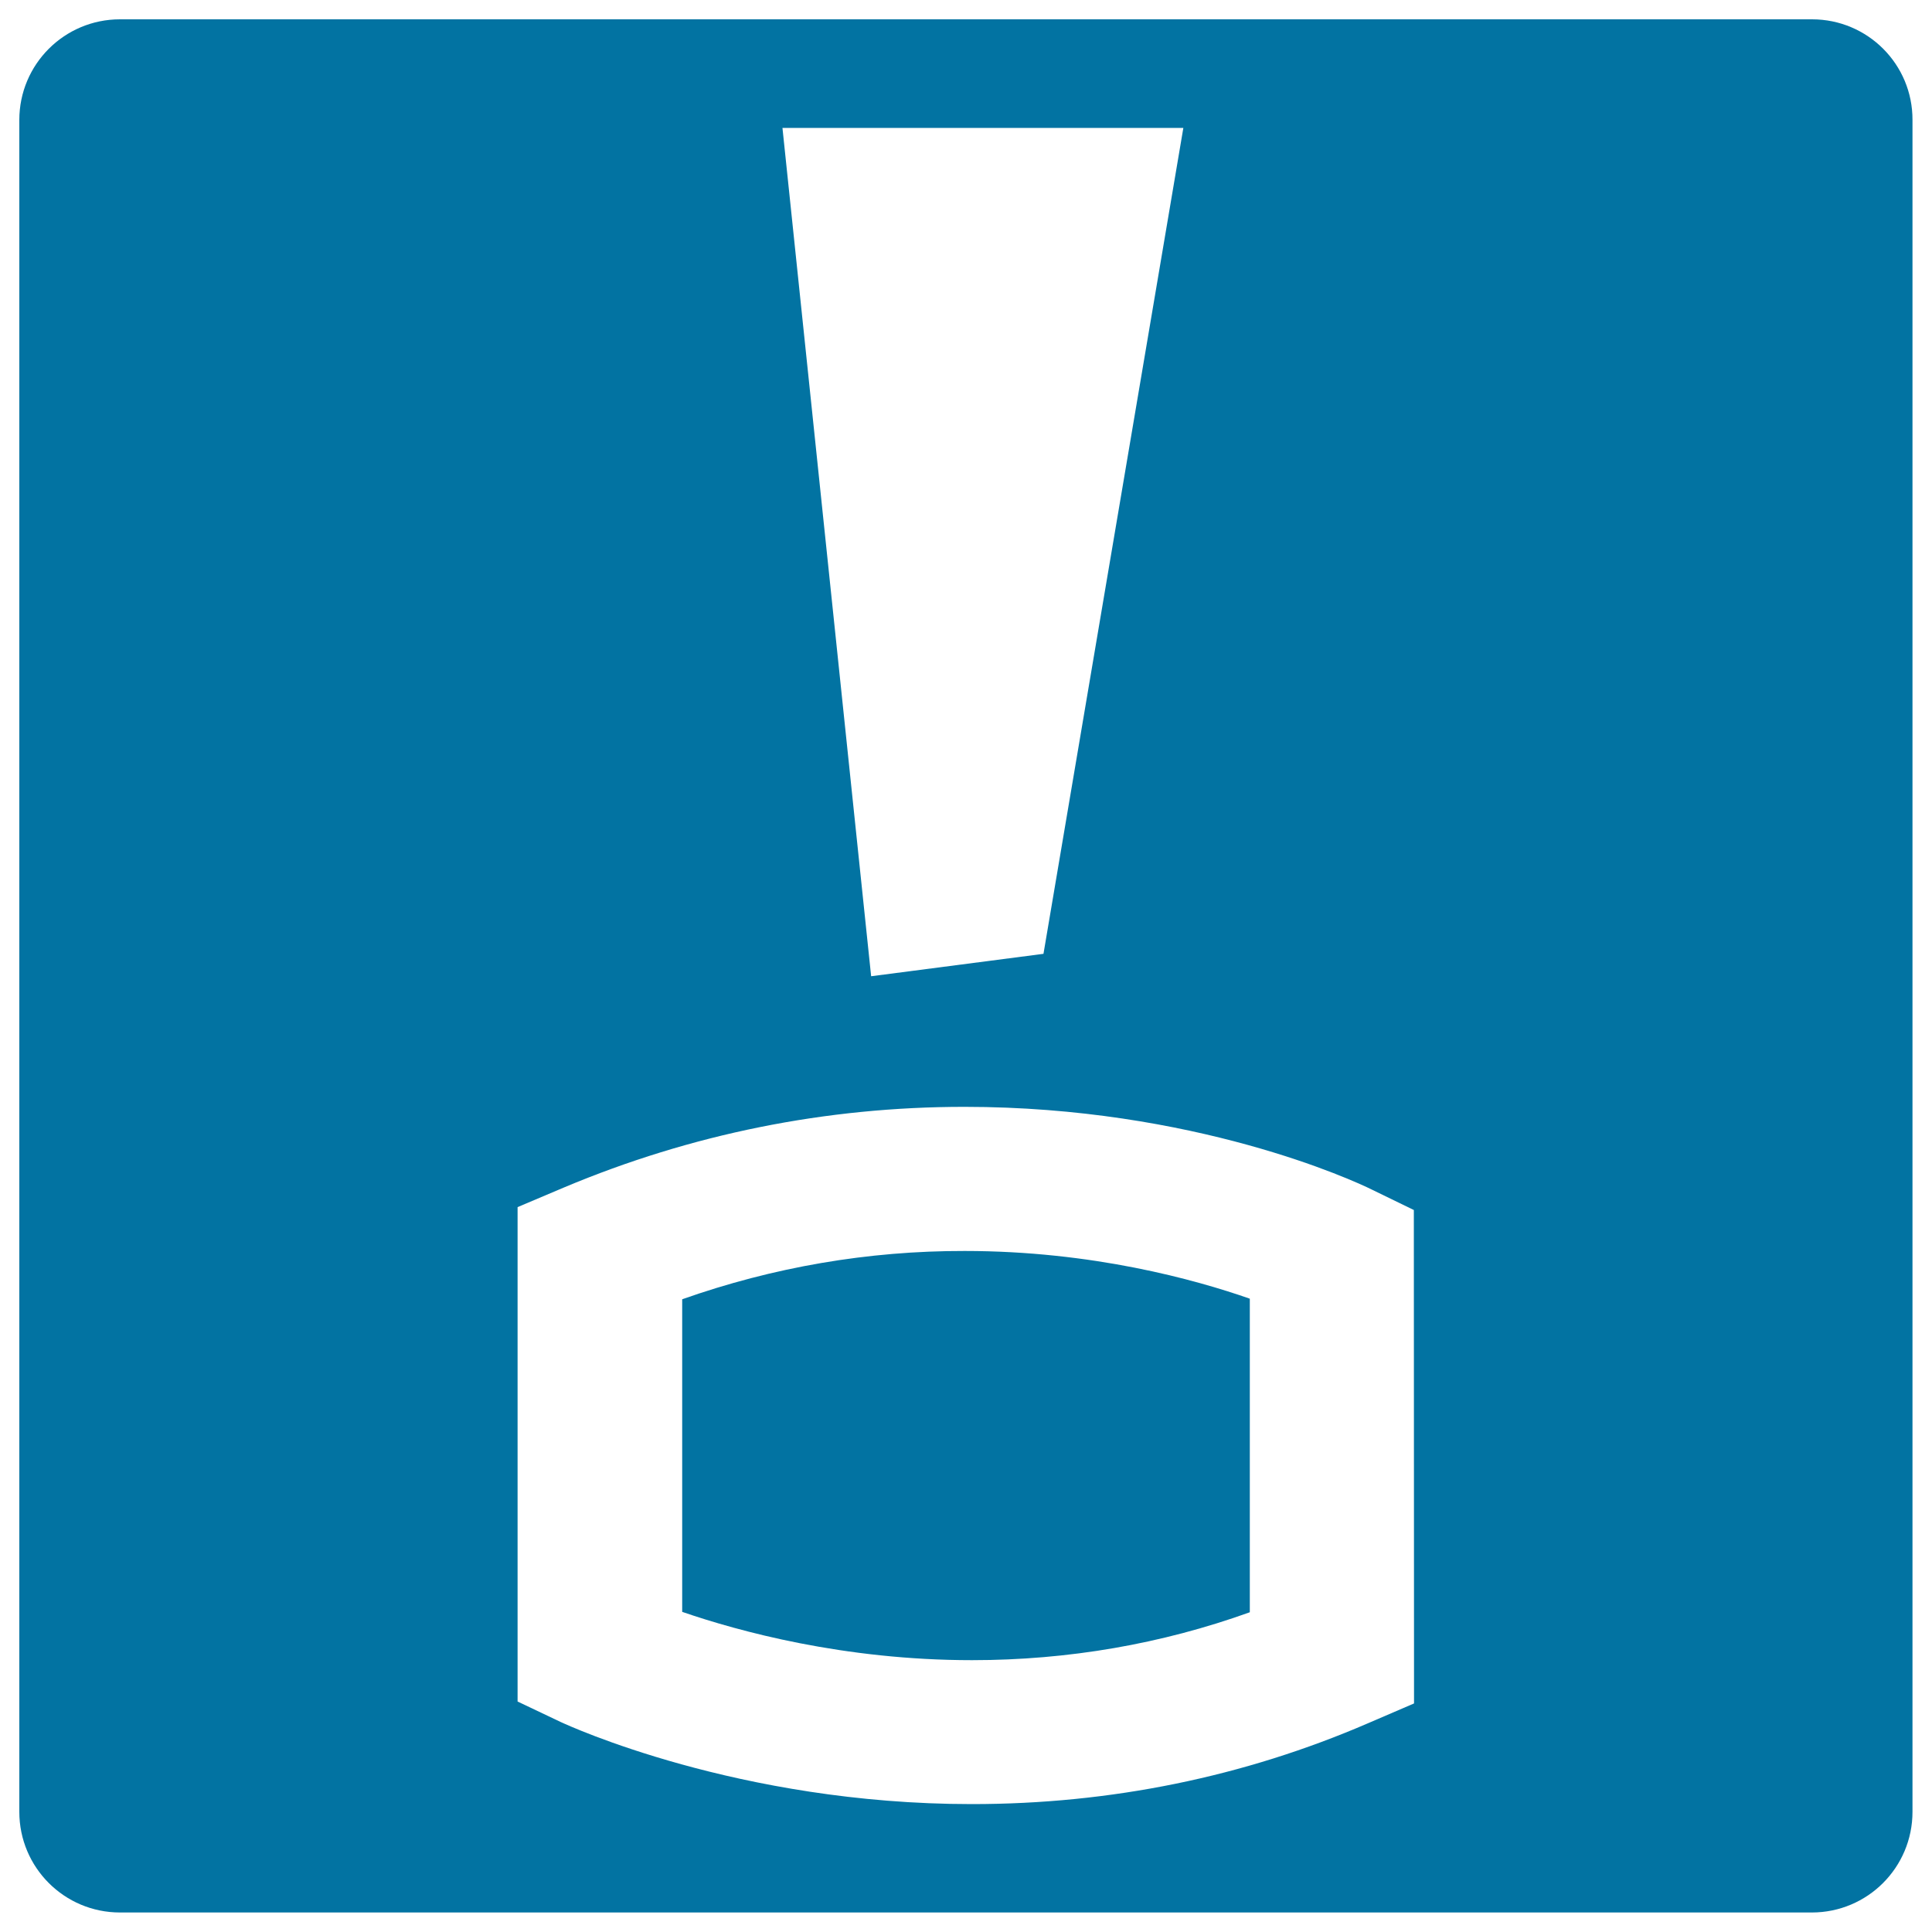 <svg xmlns="http://www.w3.org/2000/svg" viewBox="0 0 1000 1000" style="fill:#0273a2">
<title>Bitacoras Logo SVG icon</title>
<g><g><path d="M353.1,672.5v161.8c29.1,10,83.6,25,150,25c49.8,0,98.2-8.4,143.8-24.8V672.2c-28.3-9.9-81.6-24.7-147.6-24.7C449.3,647.4,400.1,655.9,353.1,672.5z"/><path d="M937.9,10H62.1C33.3,10,10,33.3,10,62.1v875.7c0,28.8,23.3,52.1,52.1,52.1h875.7c28.8,0,52.1-23.3,52.1-52.1V62.1C990,33.3,966.7,10,937.9,10z M612.5,66.2l-72.4,427.5l-89.2,11.6L405,66.2H612.5z M731.9,881.7l-23.7,10.2c-64.3,27.8-133.4,41.9-205.2,41.9c-120.9,0-209.1-40.8-212.8-42.5l-22.3-10.6V624.8l24.1-10.2c65.9-27.7,135.6-41.7,207.2-41.7c118.9,0,201.8,38.3,210.8,42.8l21.8,10.6L731.9,881.7L731.9,881.7z"/></g></g>
</svg>